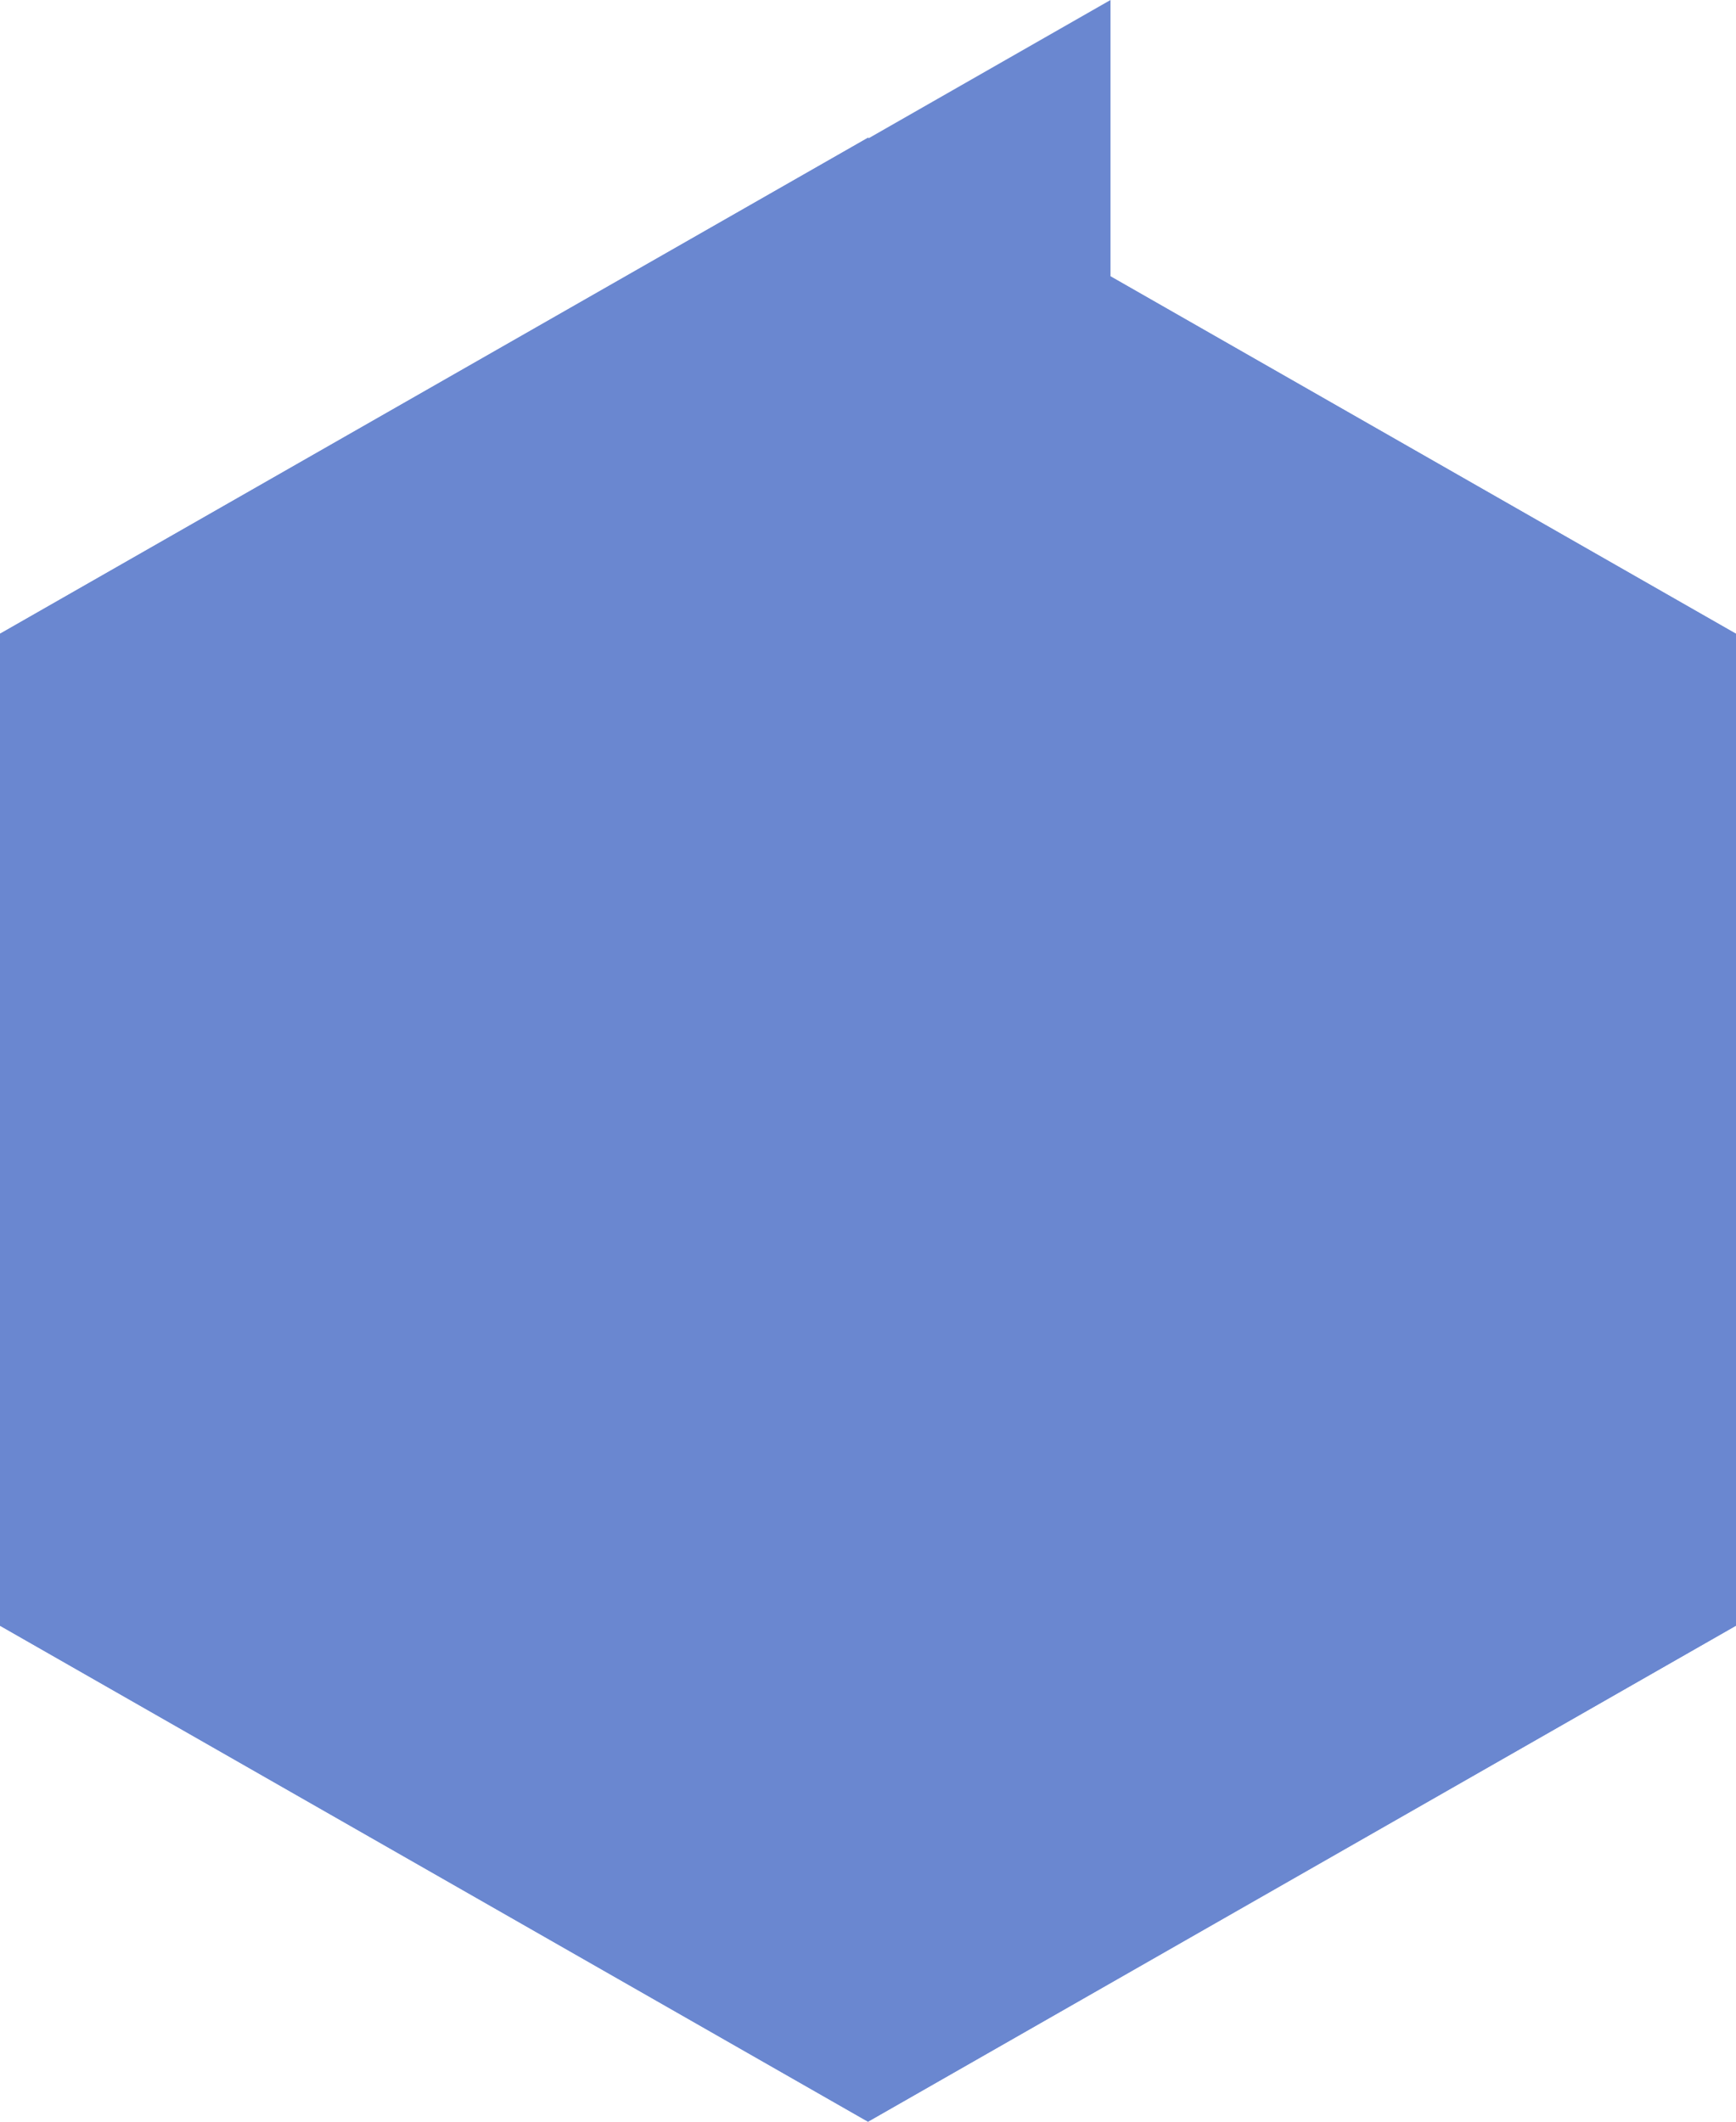 <svg width="36" height="44" viewBox="0 0 36 44" fill="none" xmlns="http://www.w3.org/2000/svg">
<g clip-path="url(#clip0_4_287)">
<path d="M35.998 33.714L17.999 44L17.999 23.446L17.999 23.447L17.999 44L-0.001 33.714L-0.001 13.143L-0.001 13.142L-0 13.143L17.999 2.857L17.999 2.875L17.999 2.856L18.015 2.866L23.029 5.61597e-06L23.029 5.731L35.998 13.143L35.998 33.714Z" fill="#6A87D0"/>
<path d="M36 13.143L18.001 23.429L18.001 44L36 33.714L36 13.143Z" fill="#6A87D0"/>
<path d="M18.001 23.429L-2.69761e-06 13.143L-8.99203e-07 33.714L18.001 44L18.001 23.429Z" fill="#6A87D0"/>
<path d="M18.001 2.857L-1.79841e-06 13.143L0 33.714L18.001 23.429L18.001 2.857Z" fill="#6A87D0"/>
<path d="M36 13.143L17.999 2.857L17.999 23.429L36 33.714L36 13.143Z" fill="#6A87D0"/>
<path d="M31.552 31.148L17.999 38.892L17.999 23.404L17.999 38.892L4.447 31.148L4.447 15.659L17.999 7.915L31.552 15.659L31.552 31.148Z" fill="#6A87D0"/>
</g>
<defs>
<clipPath id="clip0_4_287">
<rect width="36" height="44" fill="white" transform="matrix(1 -8.74228e-08 -8.74228e-08 -1 0 44)"/>
</clipPath>
</defs>
</svg>
